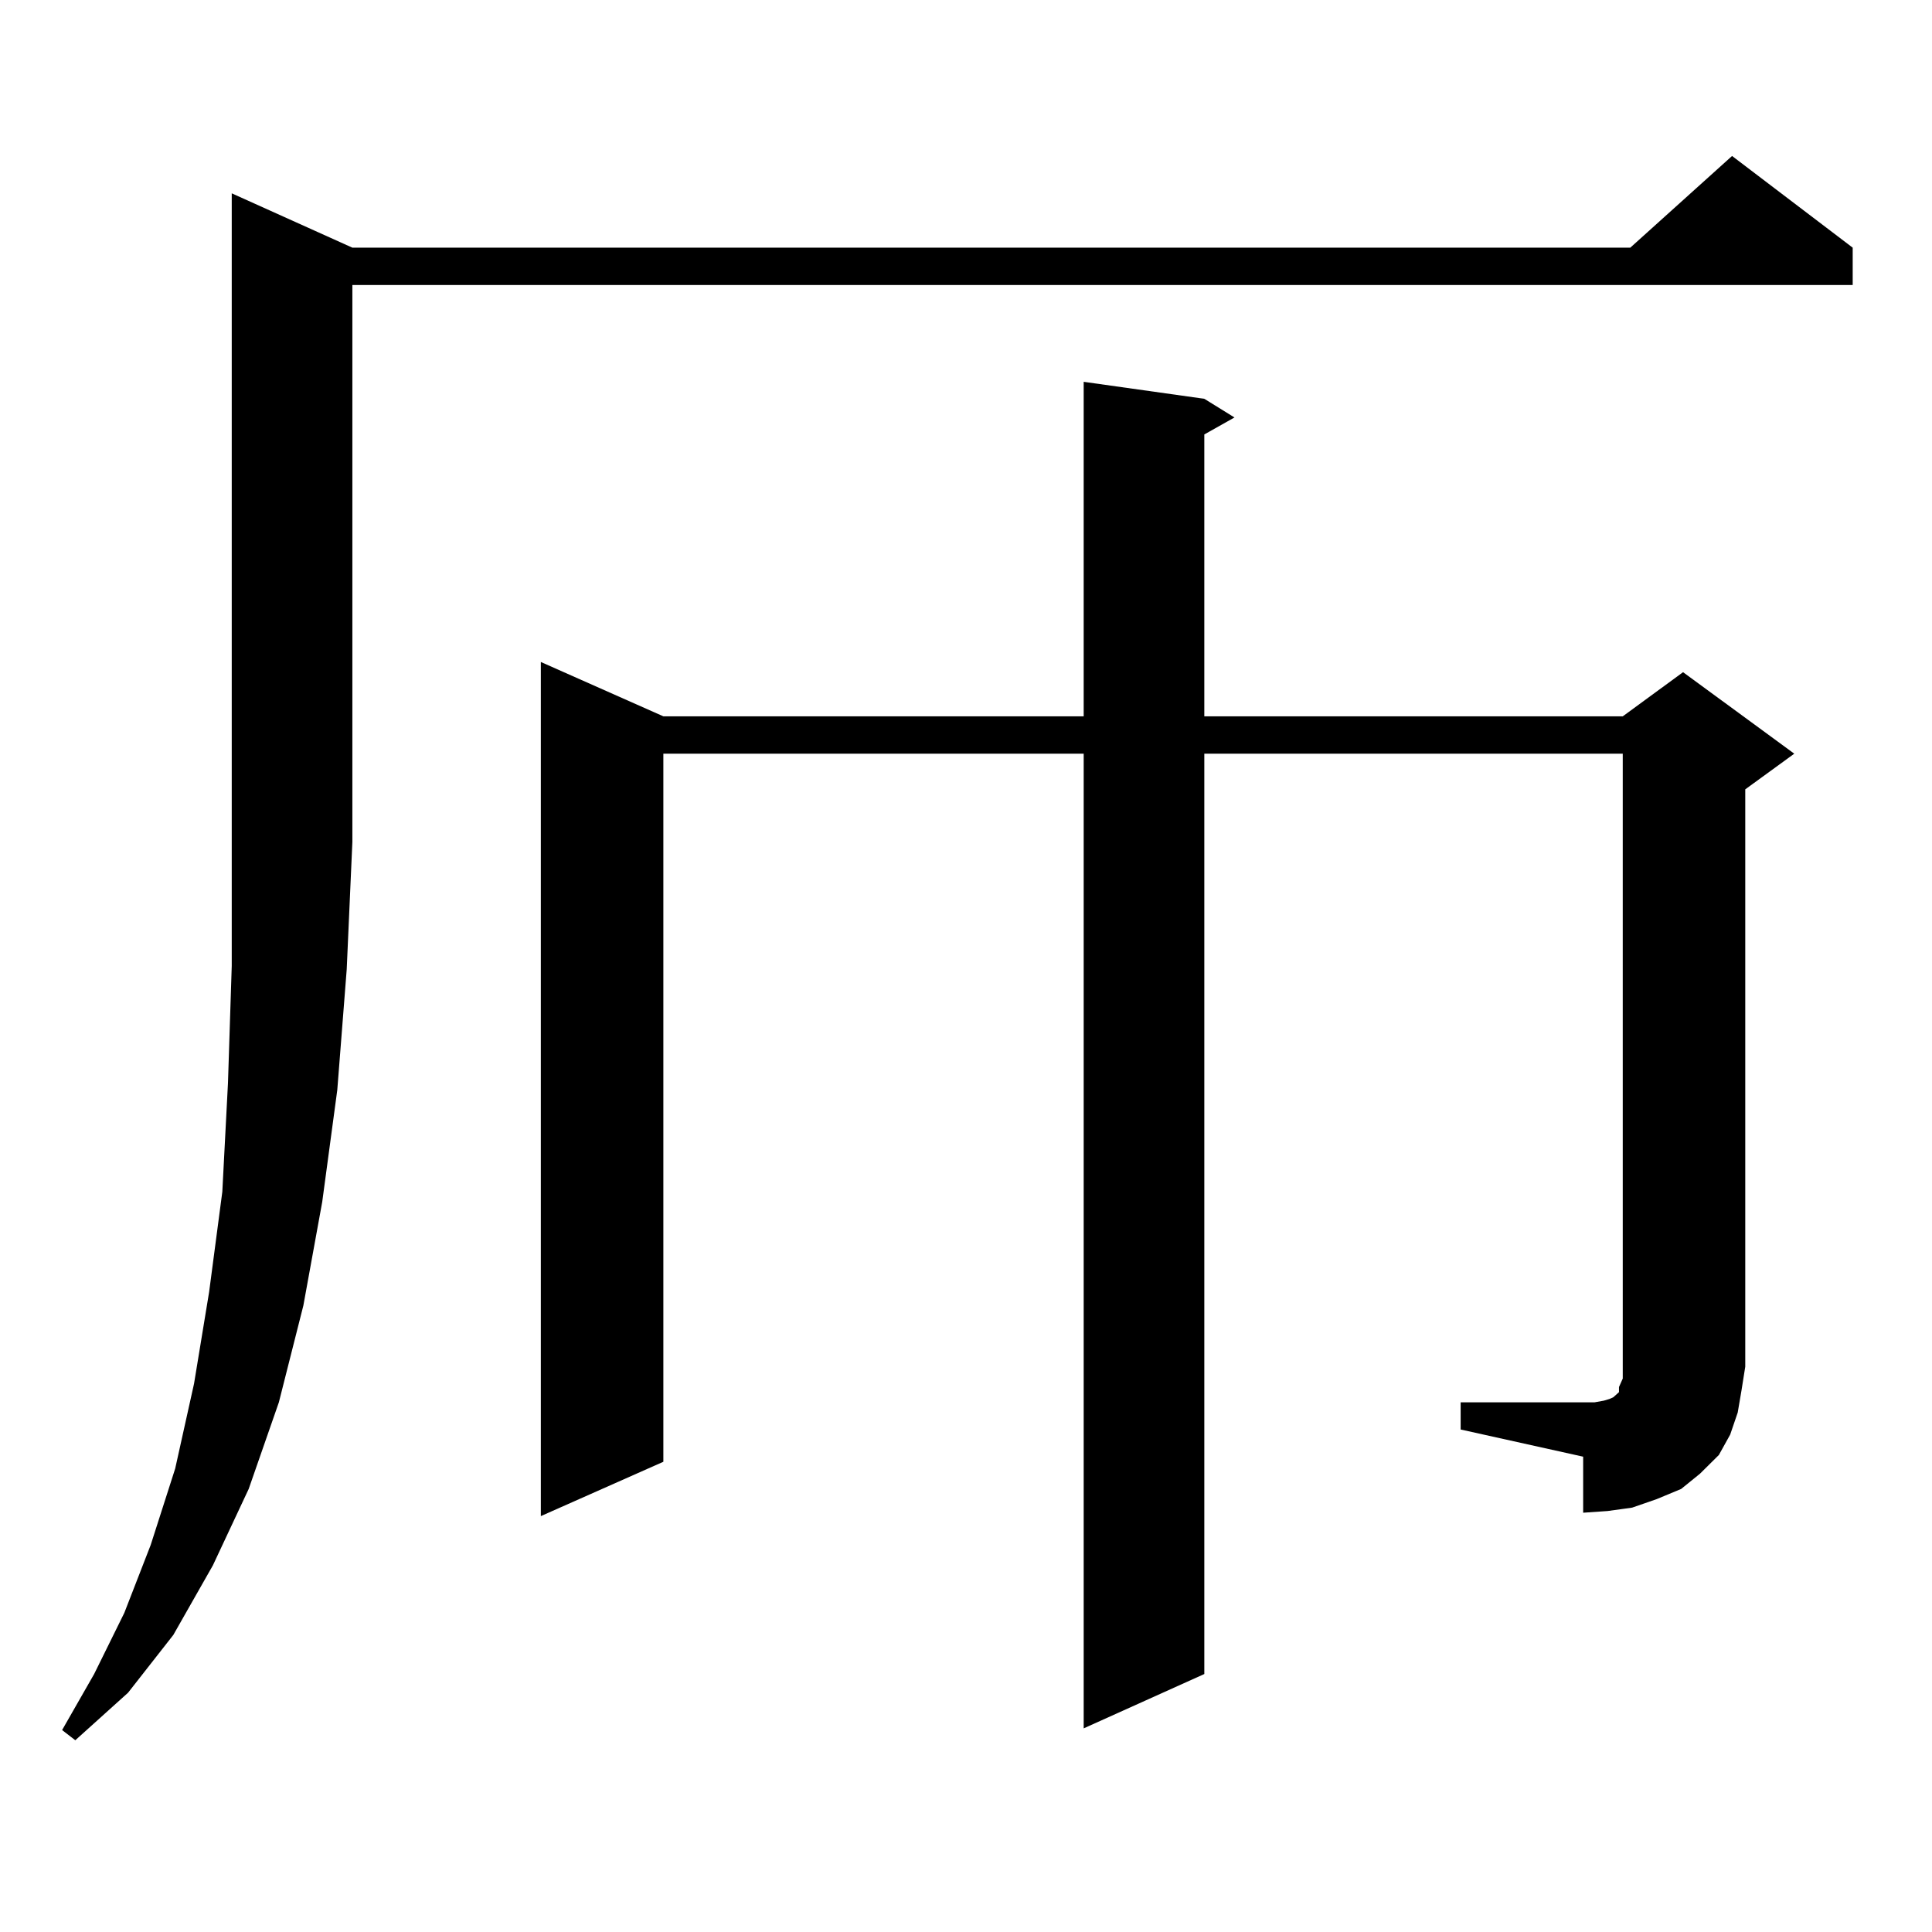 <?xml version="1.0" encoding="utf-8"?>
<!-- Generator: Adobe Illustrator 16.0.0, SVG Export Plug-In . SVG Version: 6.00 Build 0)  -->
<!DOCTYPE svg PUBLIC "-//W3C//DTD SVG 1.1//EN" "http://www.w3.org/Graphics/SVG/1.1/DTD/svg11.dtd">
<svg version="1.1" id="图层_1" xmlns="http://www.w3.org/2000/svg" xmlns:xlink="http://www.w3.org/1999/xlink" x="0px" y="0px"
	 width="1000px" height="1000px" viewBox="0 0 1000 1000" enable-background="new 0 0 1000 1000" xml:space="preserve">
<path d="M182.386,128.191h661.447l52.682-47.461l62.438,47.461v19.336H182.386v288.281l-2.927,65.918l-4.878,62.402l-7.805,58.008
	l-9.756,53.613l-12.683,50.098l-15.609,44.824l-18.536,39.551l-20.487,36.035l-23.414,29.883L38.975,900.75l-6.829-5.273
	l16.585-29.004l15.609-31.641l13.658-35.156l12.683-39.551l9.756-43.945l7.805-47.461l6.829-51.855l2.927-56.25l1.951-60.645
	V100.066L182.386,128.191z M756.03,725.848h69.267l4.878-0.879l2.927-0.879l1.951-0.879l0.976-0.879l0.976-0.879l0.976-0.879v-2.637
	l1.951-4.395v-6.152V390.105h-216.58v476.367l-62.438,28.125V390.105H343.357v366.504l-63.413,28.125v-442.09l63.413,28.125h217.556
	V197.625l62.438,8.789l15.609,9.668l-15.609,8.789V370.77h216.58l31.219-22.852l57.56,42.188l-25.365,18.457v298.828l-1.951,12.305
	l-1.951,11.426l-3.902,11.426l-5.854,10.547l-9.756,9.668l-9.756,7.91l-12.683,5.273l-12.683,4.395l-12.683,1.758l-12.683,0.879
	v-29.004L756.03,739.91V725.848z"/>
</svg>
